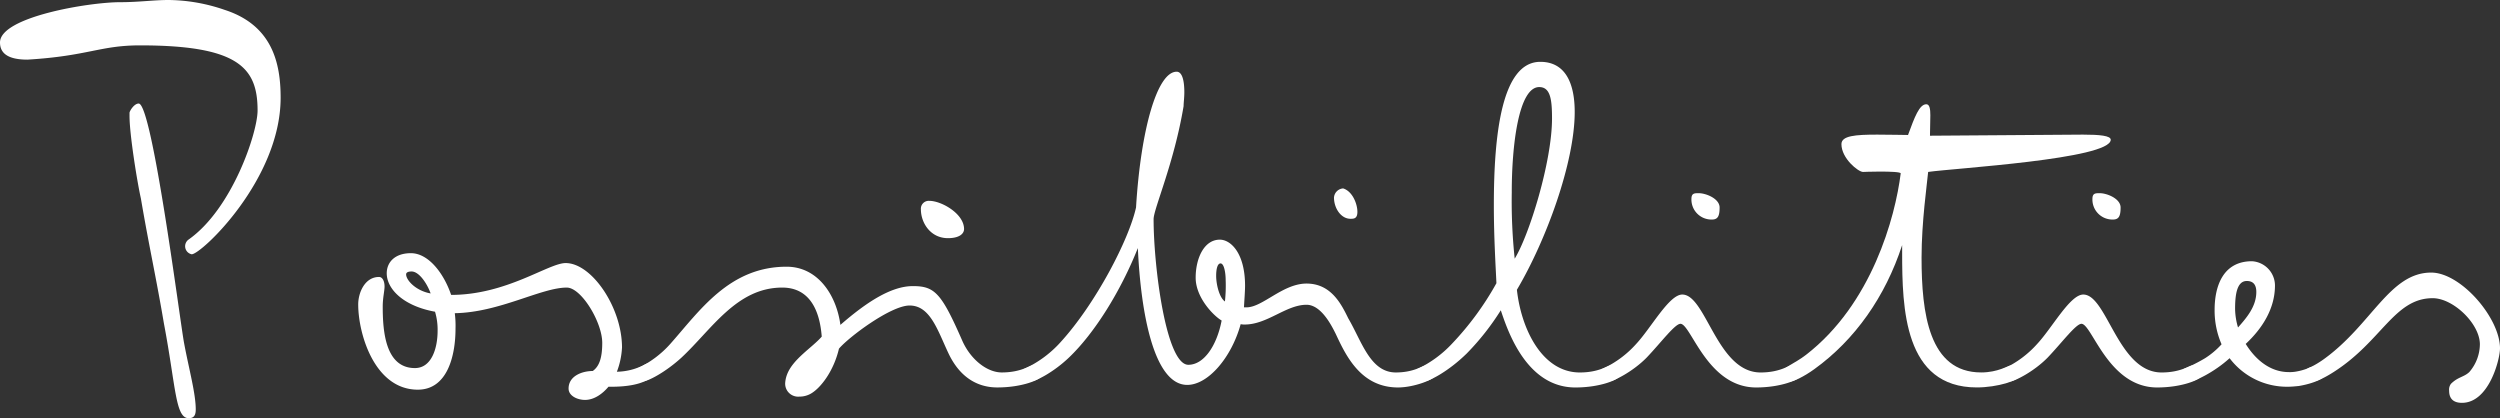 <?xml version="1.0" encoding="UTF-8"?> <svg xmlns="http://www.w3.org/2000/svg" xmlns:xlink="http://www.w3.org/1999/xlink" id="Group_777" data-name="Group 777" width="582.797" height="97.491" viewBox="0 0 582.797 97.491"><rect x="0" y="0" width="582.797" height="97.491" fill="#333333" stroke="none"/><defs><clipPath id="clip-path"><rect id="Rectangle_230" data-name="Rectangle 230" width="582.797" height="97.491" fill="none"></rect></clipPath></defs><g id="Group_776" data-name="Group 776" clip-path="url(#clip-path)"><path id="Path_123" data-name="Path 123" d="M44.694,59.28a1.916,1.916,0,0,1-.767-3.412C54.162,48.7,60.047,30.876,60.047,25.759c0-9.894-4.351-15.182-27.38-15.182-9.383,0-12.112,2.473-26.271,3.326C1.535,13.9,0,12.2,0,9.894,0,3.923,20.812.511,27.976.511,32.412.511,35.739,0,39.321,0a41.11,41.11,0,0,1,13.05,2.3c11.088,3.582,13.05,12.368,13.05,20.471,0,19.106-18.509,36.506-20.727,36.506M32.838,46.229c-.768-3.327-2.644-14.756-2.644-19.191V26.27c.085-.511,1.109-2.132,2.132-2.132,3.156-.085,9.638,50.75,10.576,55.783,1.109,5.971,2.73,11.77,2.73,15.524,0,1.109-.256,2.046-1.621,2.046-3.156,0-2.985-7.25-5.8-22.091C36.335,64.311,34.8,57.744,32.838,46.229" fill="#fff"></path><path id="Path_124" data-name="Path 124" d="M324.627,214.478a14.457,14.457,0,0,0,6.056-1.45,7.136,7.136,0,0,1,2.473-.853c.512,0,.6,1.109.6,1.45,0,2.047-2.815,4.351-10.406,4.351h-.682c-1.279,1.535-3.241,3.07-5.459,3.07-1.791,0-3.838-.938-3.838-2.644,0-2.986,3.241-4.094,5.629-4.094,1.45-1.024,2.218-2.9,2.218-6.567,0-4.777-4.862-12.88-8.274-12.88-5.971,0-15.694,5.8-26.1,5.971a22.941,22.941,0,0,1,.17,3.582c0,6.483-1.961,14.245-8.785,14.245-10.065,0-13.9-12.965-13.9-19.874,0-2.73,1.535-6.4,4.862-6.4.767,0,1.279.938,1.279,2.217,0,1.023-.426,2.644-.426,4.692,0,5.715.6,14.329,7.506,14.329,3.923,0,5.288-4.691,5.288-8.7a14.6,14.6,0,0,0-.6-4.436c-7.506-1.365-11.259-5.373-11.259-8.956,0-2.559,1.876-4.691,5.63-4.691,4.094,0,7.676,4.691,9.382,9.724,12.965,0,22.688-7.42,26.7-7.42,6.056,0,13.135,10.32,13.135,19.7a18.352,18.352,0,0,1-1.194,5.629M275.5,191.789c0,1.365,2.3,3.838,5.715,4.436-.853-2.388-2.73-5.118-4.436-5.118-.511,0-1.279.086-1.279.682" transform="translate(-180.824 -127.819)" fill="#fff"></path><path id="Path_125" data-name="Path 125" d="M541.723,183.714c-2.559-5.458-4.265-11.088-9.041-11.088-4.35,0-14.159,7.335-16.462,10.064-1.194,5.118-4.179,9.127-6.568,10.491a5.311,5.311,0,0,1-2.644.682,3.026,3.026,0,0,1-3.326-3.071,6.755,6.755,0,0,1,.427-2.046c1.365-3.668,5.885-6.312,8.1-8.871-.511-6.653-3.156-11.429-9.212-11.429-10.662,0-16.462,9.809-23.541,16.376-3.753,3.412-7.762,5.459-8.785,5.459-1.791,0-1.961-.853-1.961-1.962,0-.255,0-.853.511-1.023a23.784,23.784,0,0,0,7.677-5.715c6.823-7.676,13.732-18,27.123-18,7.25,0,11.6,6.568,12.538,13.562,5.971-5.2,11.77-9.041,16.888-9.041s6.653,1.621,11.515,12.709c1.962,4.436,5.8,7.42,9.212,7.42,4.435,0,6.483-1.62,7.08-1.62,1.024,0,2.132,1.535,2.132,2.388s-4.35,2.729-10.235,2.729c-4.691,0-8.785-2.388-11.43-8.018m-4.435-35.482c2.815,0,8.1,2.985,8.1,6.567,0,1.109-1.109,2.132-3.753,2.132-4.094,0-6.312-3.582-6.312-6.738a1.835,1.835,0,0,1,1.962-1.961" transform="translate(-320.645 -101.406)" fill="#fff"></path><path id="Path_126" data-name="Path 126" d="M756.871,125.079c-1.791,0-1.961-.853-1.961-1.962,0-.256,0-.853.511-1.023a25.909,25.909,0,0,0,8.188-6.056c8.274-9.041,16.035-24.053,17.656-31.473,1.109-18.253,4.947-31.644,9.468-31.644,1.45,0,1.791,2.559,1.791,4.777,0,1.279-.171,2.473-.171,3.241-2.217,13.306-6.994,23.968-6.994,26.356,0,11,2.9,33.947,8.1,33.947,3.667,0,6.653-4.521,7.762-10.32-1.791-1.024-6.056-5.288-6.056-9.98,0-4.52,1.962-8.87,5.63-8.87,2.558,0,5.885,3.156,5.885,10.747,0,1.279-.171,3.411-.256,5.032h.6c3.753,0,8.444-5.544,13.988-5.544,5.715,0,8.1,4.777,9.723,8.1,3.156,5.374,5.118,12.623,11.088,12.623,4.265,0,6.226-1.62,6.994-1.62.853,0,2.047,1.535,2.047,2.388s-4.776,2.73-8.529,2.73c-8.615,0-12.112-7.336-14.5-12.453-.854-1.706-3.327-6.824-6.824-6.824-4.776,0-9.127,4.606-14.415,4.606a3.839,3.839,0,0,1-.938-.085c-2.132,7.762-7.591,14.159-12.453,14.159-7.762,0-10.833-16.717-11.515-31.9-4.009,10.064-10.065,19.788-16.035,25.5-3.668,3.5-7.762,5.544-8.786,5.544m43.074-24.565c0,2.047.768,5.118,2.047,5.971a34.637,34.637,0,0,0,.171-4.947c0-1.62-.341-3.923-1.194-3.923-.682,0-1.023,1.194-1.023,2.9m29.6-20.385c2.218.682,3.326,3.668,3.326,5.459,0,1.62-.853,1.62-1.62,1.62-2.218,0-3.838-2.473-3.838-4.947a2.293,2.293,0,0,1,2.132-2.132" transform="translate(-516.434 -36.203)" fill="#fff"></path><path id="Path_127" data-name="Path 127" d="M1047.116,120.092c-1.792,0-1.962-.853-1.962-1.962,0-.256,0-.853.512-1.023a26.5,26.5,0,0,0,7.762-5.715,68.832,68.832,0,0,0,10.406-14.159c-.171-3.838-.6-10.662-.6-18.168,0-16.376,1.791-33.435,10.833-33.435,5.714,0,8.017,4.776,8.017,11.685,0,11.77-6.653,29.938-13.476,41.453,1.024,9.3,5.97,19.277,14.671,19.277,4.435,0,6.482-1.62,7.079-1.62,1.023,0,2.132,1.535,2.132,2.388s-4.35,2.73-10.236,2.73c-11.088,0-15.523-12.453-17.229-17.486l-.171-.511a59.364,59.364,0,0,1-7.932,10.065c-4.35,4.265-8.785,6.482-9.809,6.482m20.3-44.1a126.916,126.916,0,0,0,.682,15.524c3.412-5.544,8.7-22.689,8.7-32.668,0-4.35-.341-7.336-2.985-7.336-4.776,0-6.4,13.477-6.4,24.48" transform="translate(-714.99 -31.215)" fill="#fff"></path><path id="Path_128" data-name="Path 128" d="M1225.765,182.734c1.024,0,2.132,1.535,2.132,2.388s-4.35,2.73-10.235,2.73c-11.43,0-15.183-14.841-17.656-14.841-1.28,0-4.521,4.35-7.847,7.847-3.156,3.241-7.677,5.544-8.7,5.544-1.792,0-1.962-.853-1.962-1.962,0-.255,0-.853.512-1.023a23.78,23.78,0,0,0,7.677-5.715c3.5-3.753,7.676-11.514,10.747-11.514,5.544,0,8.1,18.167,18.253,18.167,4.435,0,6.482-1.62,7.079-1.62m-21.494-40.174c1.706,0,4.862,1.28,4.862,3.327s-.427,2.815-1.791,2.815a4.664,4.664,0,0,1-4.777-4.777c0-1.365.683-1.365,1.706-1.365" transform="translate(-808.262 -97.525)" fill="#fff"></path><path id="Path_129" data-name="Path 129" d="M1316.75,141.6c-1.791,0-1.876-.938-1.876-2.047s2.985-2.132,5.629-4.179c15.353-11.856,20.812-32.071,22.092-42.307,0-.341-2.474-.426-4.862-.426-1.962,0-3.923.085-3.923.085-1.109,0-5.033-3.156-5.033-6.482,0-1.962,3.241-2.218,8.359-2.218,2.729,0,6.227.085,7.165.085,1.535-4.18,2.644-7.165,4.265-7.165.768,0,.938,1.109.938,2.559,0,1.024-.085,3.838-.085,4.776,2.3,0,34.033-.256,35.653-.256,3.924,0,6.483.256,6.483,1.194,0,4.521-36.762,6.653-42.562,7.506-.256,2.814-1.536,11.685-1.536,19.959,0,12.965,1.706,26.782,13.9,26.782,3.924,0,6.312-1.62,6.823-1.62.938,0,2.132,1.45,2.132,2.3,0,1.194-5.2,2.815-9.979,2.815-16.974,0-17.4-18.509-17.4-31.388v-1.791c-3.924,12.026-11,22.091-20.471,28.915-2.474,1.791-4.862,2.9-5.715,2.9" transform="translate(-899.505 -52.642)" fill="#fff"></path><path id="Path_130" data-name="Path 130" d="M1521.679,182.734c1.024,0,2.132,1.535,2.132,2.388s-4.35,2.73-10.235,2.73c-11.43,0-15.182-14.841-17.656-14.841-1.28,0-4.521,4.35-7.847,7.847-3.156,3.241-7.677,5.544-8.7,5.544-1.791,0-1.962-.853-1.962-1.962,0-.255,0-.853.512-1.023a23.784,23.784,0,0,0,7.677-5.715c3.5-3.753,7.676-11.514,10.747-11.514,5.544,0,8.1,18.167,18.253,18.167,4.435,0,6.482-1.62,7.079-1.62m-21.494-40.174c1.706,0,4.862,1.28,4.862,3.327s-.427,2.815-1.791,2.815a4.664,4.664,0,0,1-4.776-4.777c0-1.365.682-1.365,1.706-1.365" transform="translate(-1010.697 -97.525)" fill="#fff"></path><path id="Path_131" data-name="Path 131" d="M1625.458,212.059c2.218,3.582,5.63,6.568,10.064,6.568a8.311,8.311,0,0,0,1.45-.085,13.927,13.927,0,0,0,2.9-.768,3.9,3.9,0,0,1,1.28-.427c1.023,0,2.558,1.279,2.558,2.132,0,.6-2.3,1.791-5.885,2.388-.853.085-1.706.171-2.559.171a16.73,16.73,0,0,1-13.562-6.653c-3.753,3.411-8.188,5.373-8.956,5.373-1.792,0-1.962-.853-1.962-1.962,0-.255,0-.853.512-1.023a40.6,40.6,0,0,0,4.691-2.388,18.949,18.949,0,0,0,3.839-3.241,19.758,19.758,0,0,1-1.621-8.018c0-5.8,2.132-11.344,8.7-11.344a5.692,5.692,0,0,1,5.373,5.629c0,5.458-2.985,10.065-6.823,13.647m-1.791-3.838c1.962-2.218,4.264-4.861,4.264-8.273,0-1.535-.6-2.559-2.218-2.559-2.388,0-2.729,3.411-2.729,6.567a15.79,15.79,0,0,0,.682,4.265" transform="translate(-1101.94 -131.883)" fill="#fff"></path><path id="Path_132" data-name="Path 132" d="M1730.764,201.152c6.909,0,16.035,10.576,16.035,17.656,0,2.558-2.559,12.709-8.871,12.709-2.047,0-2.986-1.024-2.986-2.815a2.236,2.236,0,0,1,.427-1.62c1.621-1.621,2.985-1.536,4.265-2.73a10.03,10.03,0,0,0,2.474-6.568c-.085-4.776-6.227-10.662-11-10.662-8.956,0-11.856,10.065-23.115,17.229-2.133,1.365-3.838,2.132-4.606,2.132a2.031,2.031,0,0,1-1.45-.426c-.341-.341-.427-.853-.427-1.791a.864.864,0,0,1,.511-.768,22.17,22.17,0,0,0,3.668-2.133c11.259-8.1,15.353-20.214,25.077-20.214" transform="translate(-1164.002 -137.608)" fill="#fff"></path></g></svg> 